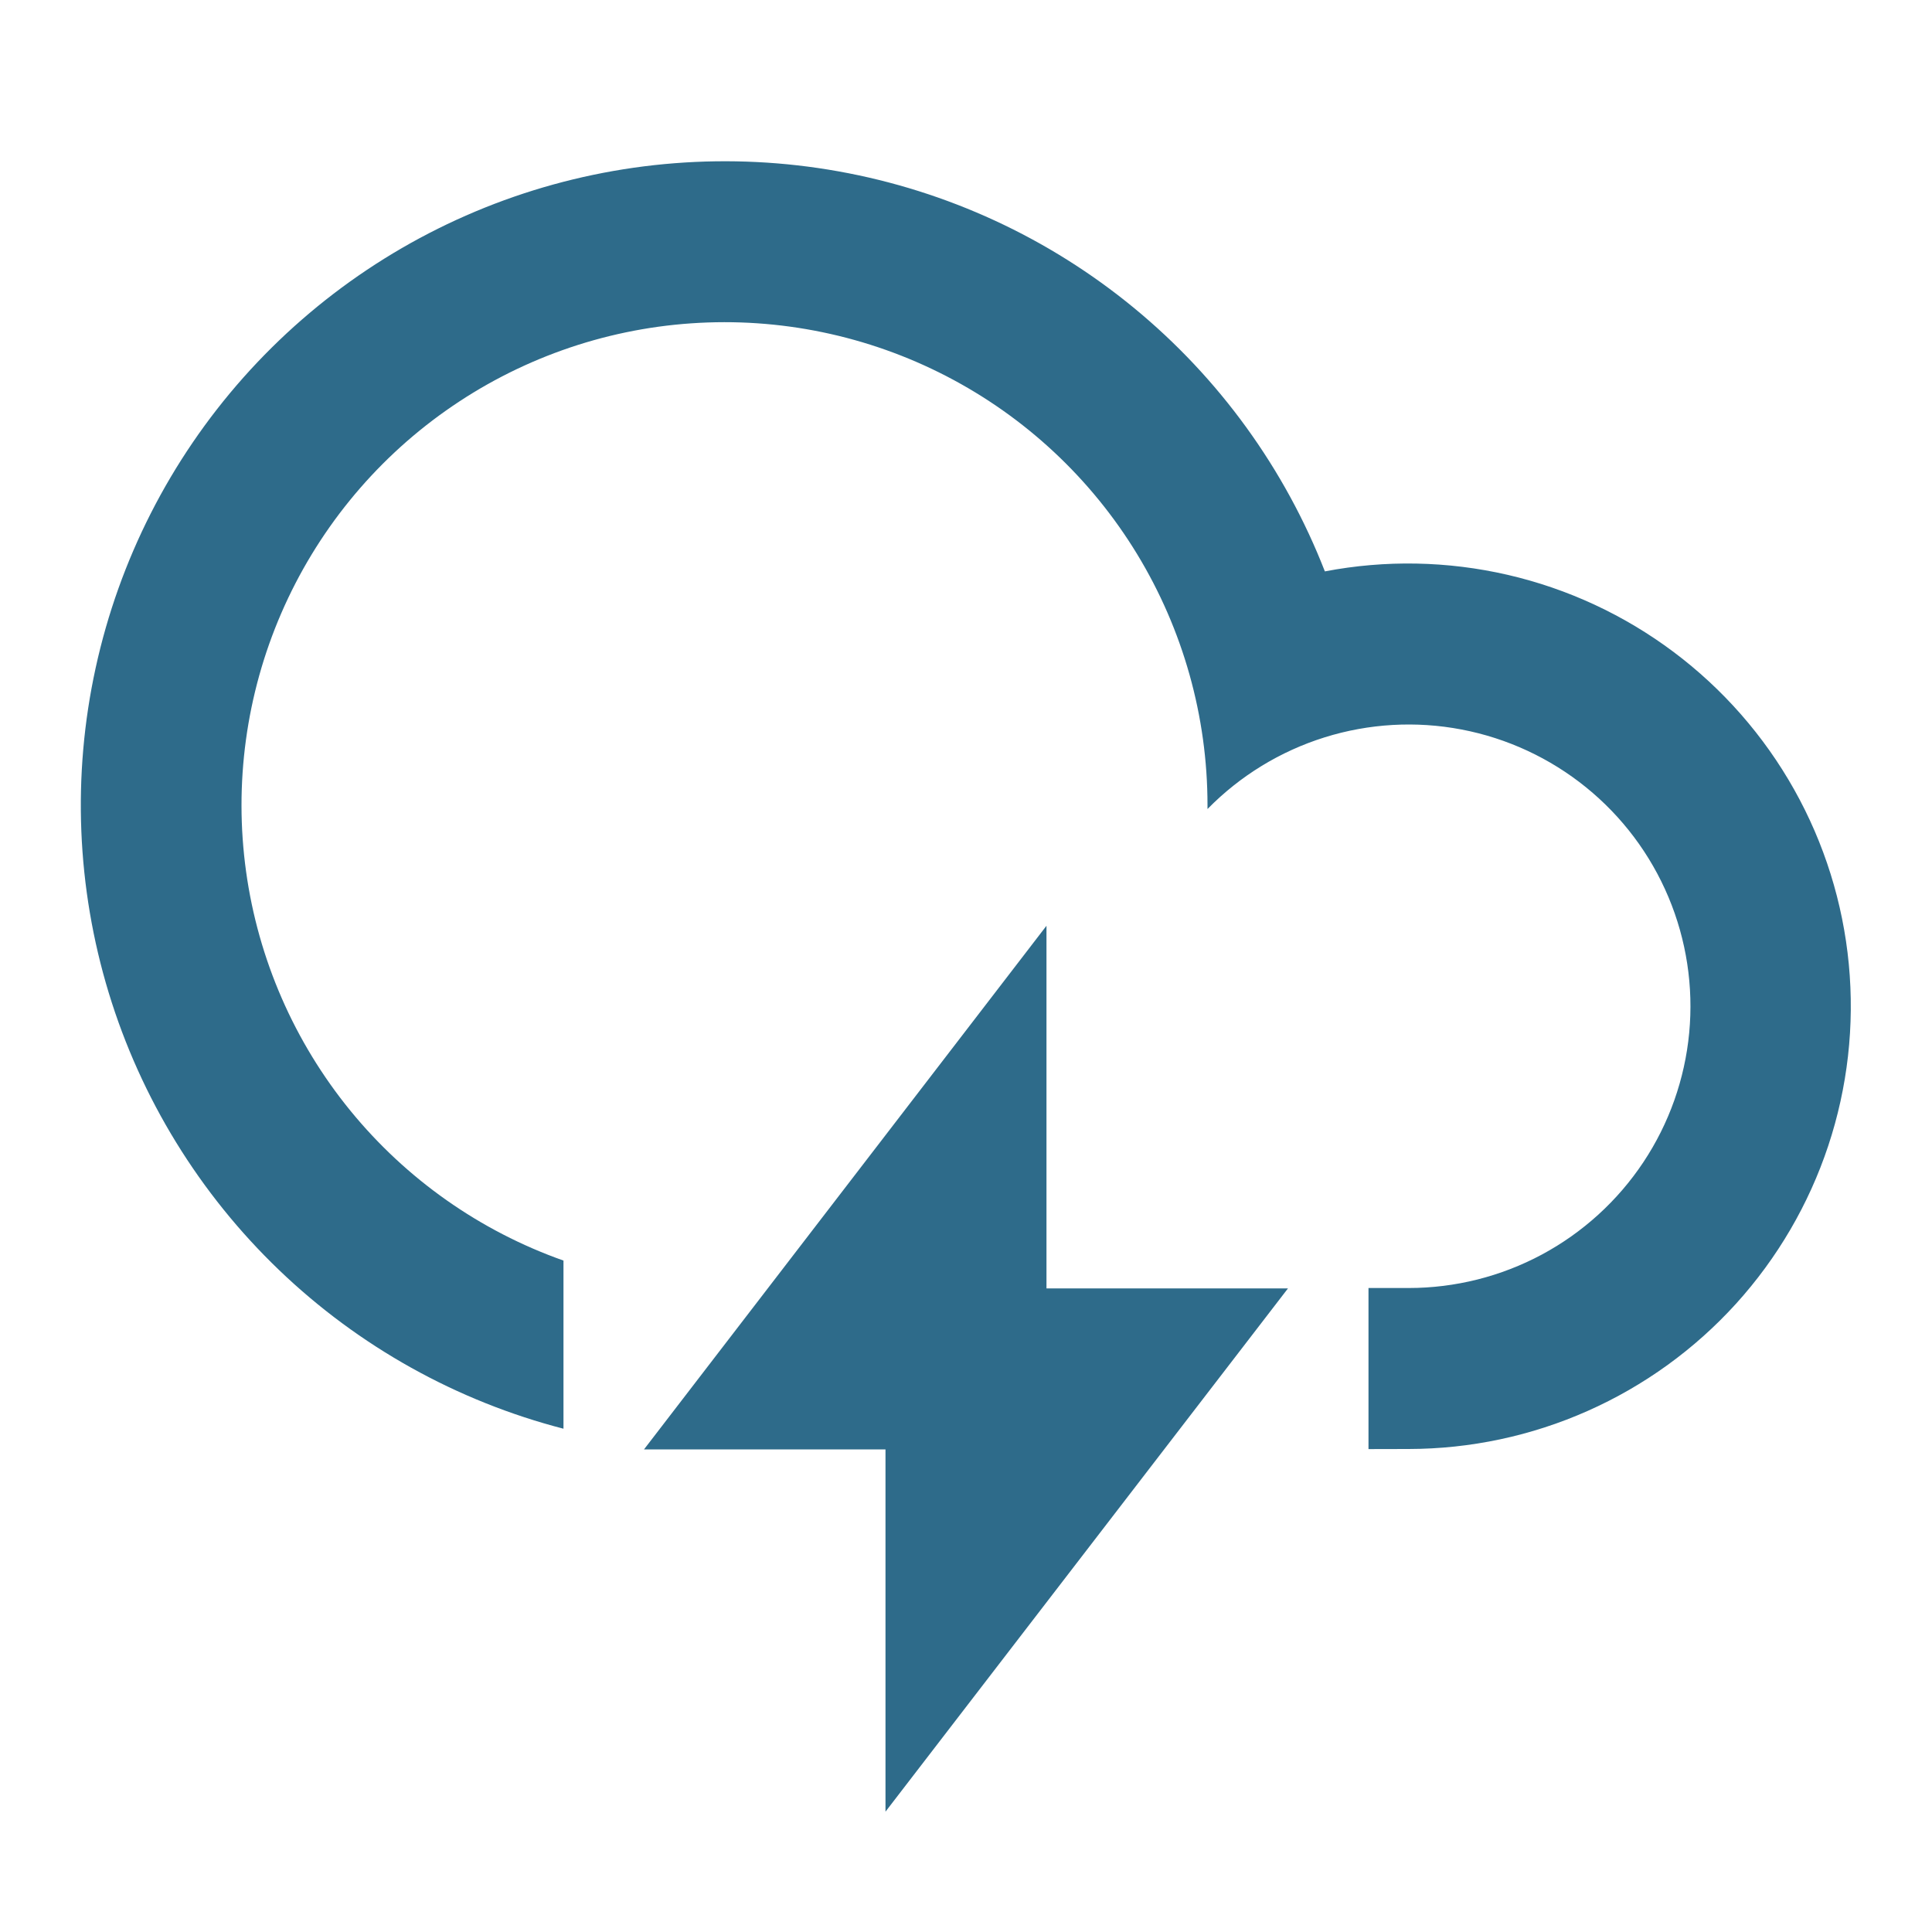 <svg width="64" height="64" viewBox="0 0 64 64" fill="none" xmlns="http://www.w3.org/2000/svg">
<g clip-path="url(#clip0_8121_16231)">
<path d="M45.333 48V42.667H46.666C48.205 42.667 49.72 42.286 51.076 41.559C52.432 40.831 53.587 39.78 54.439 38.499C55.291 37.217 55.812 35.745 55.957 34.213C56.102 32.681 55.866 31.137 55.27 29.718C54.674 28.299 53.736 27.05 52.541 26.082C51.345 25.113 49.928 24.455 48.417 24.166C46.906 23.877 45.346 23.967 43.878 24.426C42.409 24.886 41.077 25.701 40 26.8V26.667C39.999 23.734 39.191 20.858 37.666 18.352C36.141 15.847 33.956 13.809 31.351 12.461C28.746 11.114 25.821 10.508 22.895 10.711C19.968 10.913 17.154 11.916 14.76 13.61C12.365 15.304 10.482 17.624 9.317 20.315C8.152 23.007 7.749 25.967 8.152 28.872C8.555 31.777 9.749 34.516 11.603 36.788C13.458 39.061 15.901 40.78 18.666 41.758V47.328C15.13 46.413 11.887 44.605 9.25 42.077C6.612 39.549 4.668 36.386 3.603 32.892C2.539 29.397 2.389 25.688 3.17 22.119C3.95 18.55 5.634 15.241 8.06 12.509C10.486 9.778 13.572 7.715 17.024 6.518C20.476 5.322 24.177 5.032 27.773 5.676C31.369 6.32 34.739 7.877 37.561 10.198C40.383 12.518 42.561 15.524 43.888 18.928C45.893 18.544 47.957 18.584 49.946 19.043C51.936 19.503 53.807 20.373 55.441 21.598C57.075 22.823 58.435 24.375 59.434 26.155C60.434 27.936 61.05 29.905 61.244 31.938C61.438 33.971 61.206 36.021 60.562 37.959C59.918 39.897 58.877 41.678 57.505 43.191C56.133 44.702 54.46 45.911 52.593 46.739C50.727 47.568 48.708 47.997 46.666 48L45.333 48.003V48ZM34.666 42.68H42.666L29.333 60.014V48.014H21.333L34.666 30.667V42.68Z" fill="#2E6B8A"/>
</g>
<defs>
<clipPath id="clip0_8121_16231">
<rect width="64" height="64" fill="white"/>
</clipPath>
</defs>
</svg>
